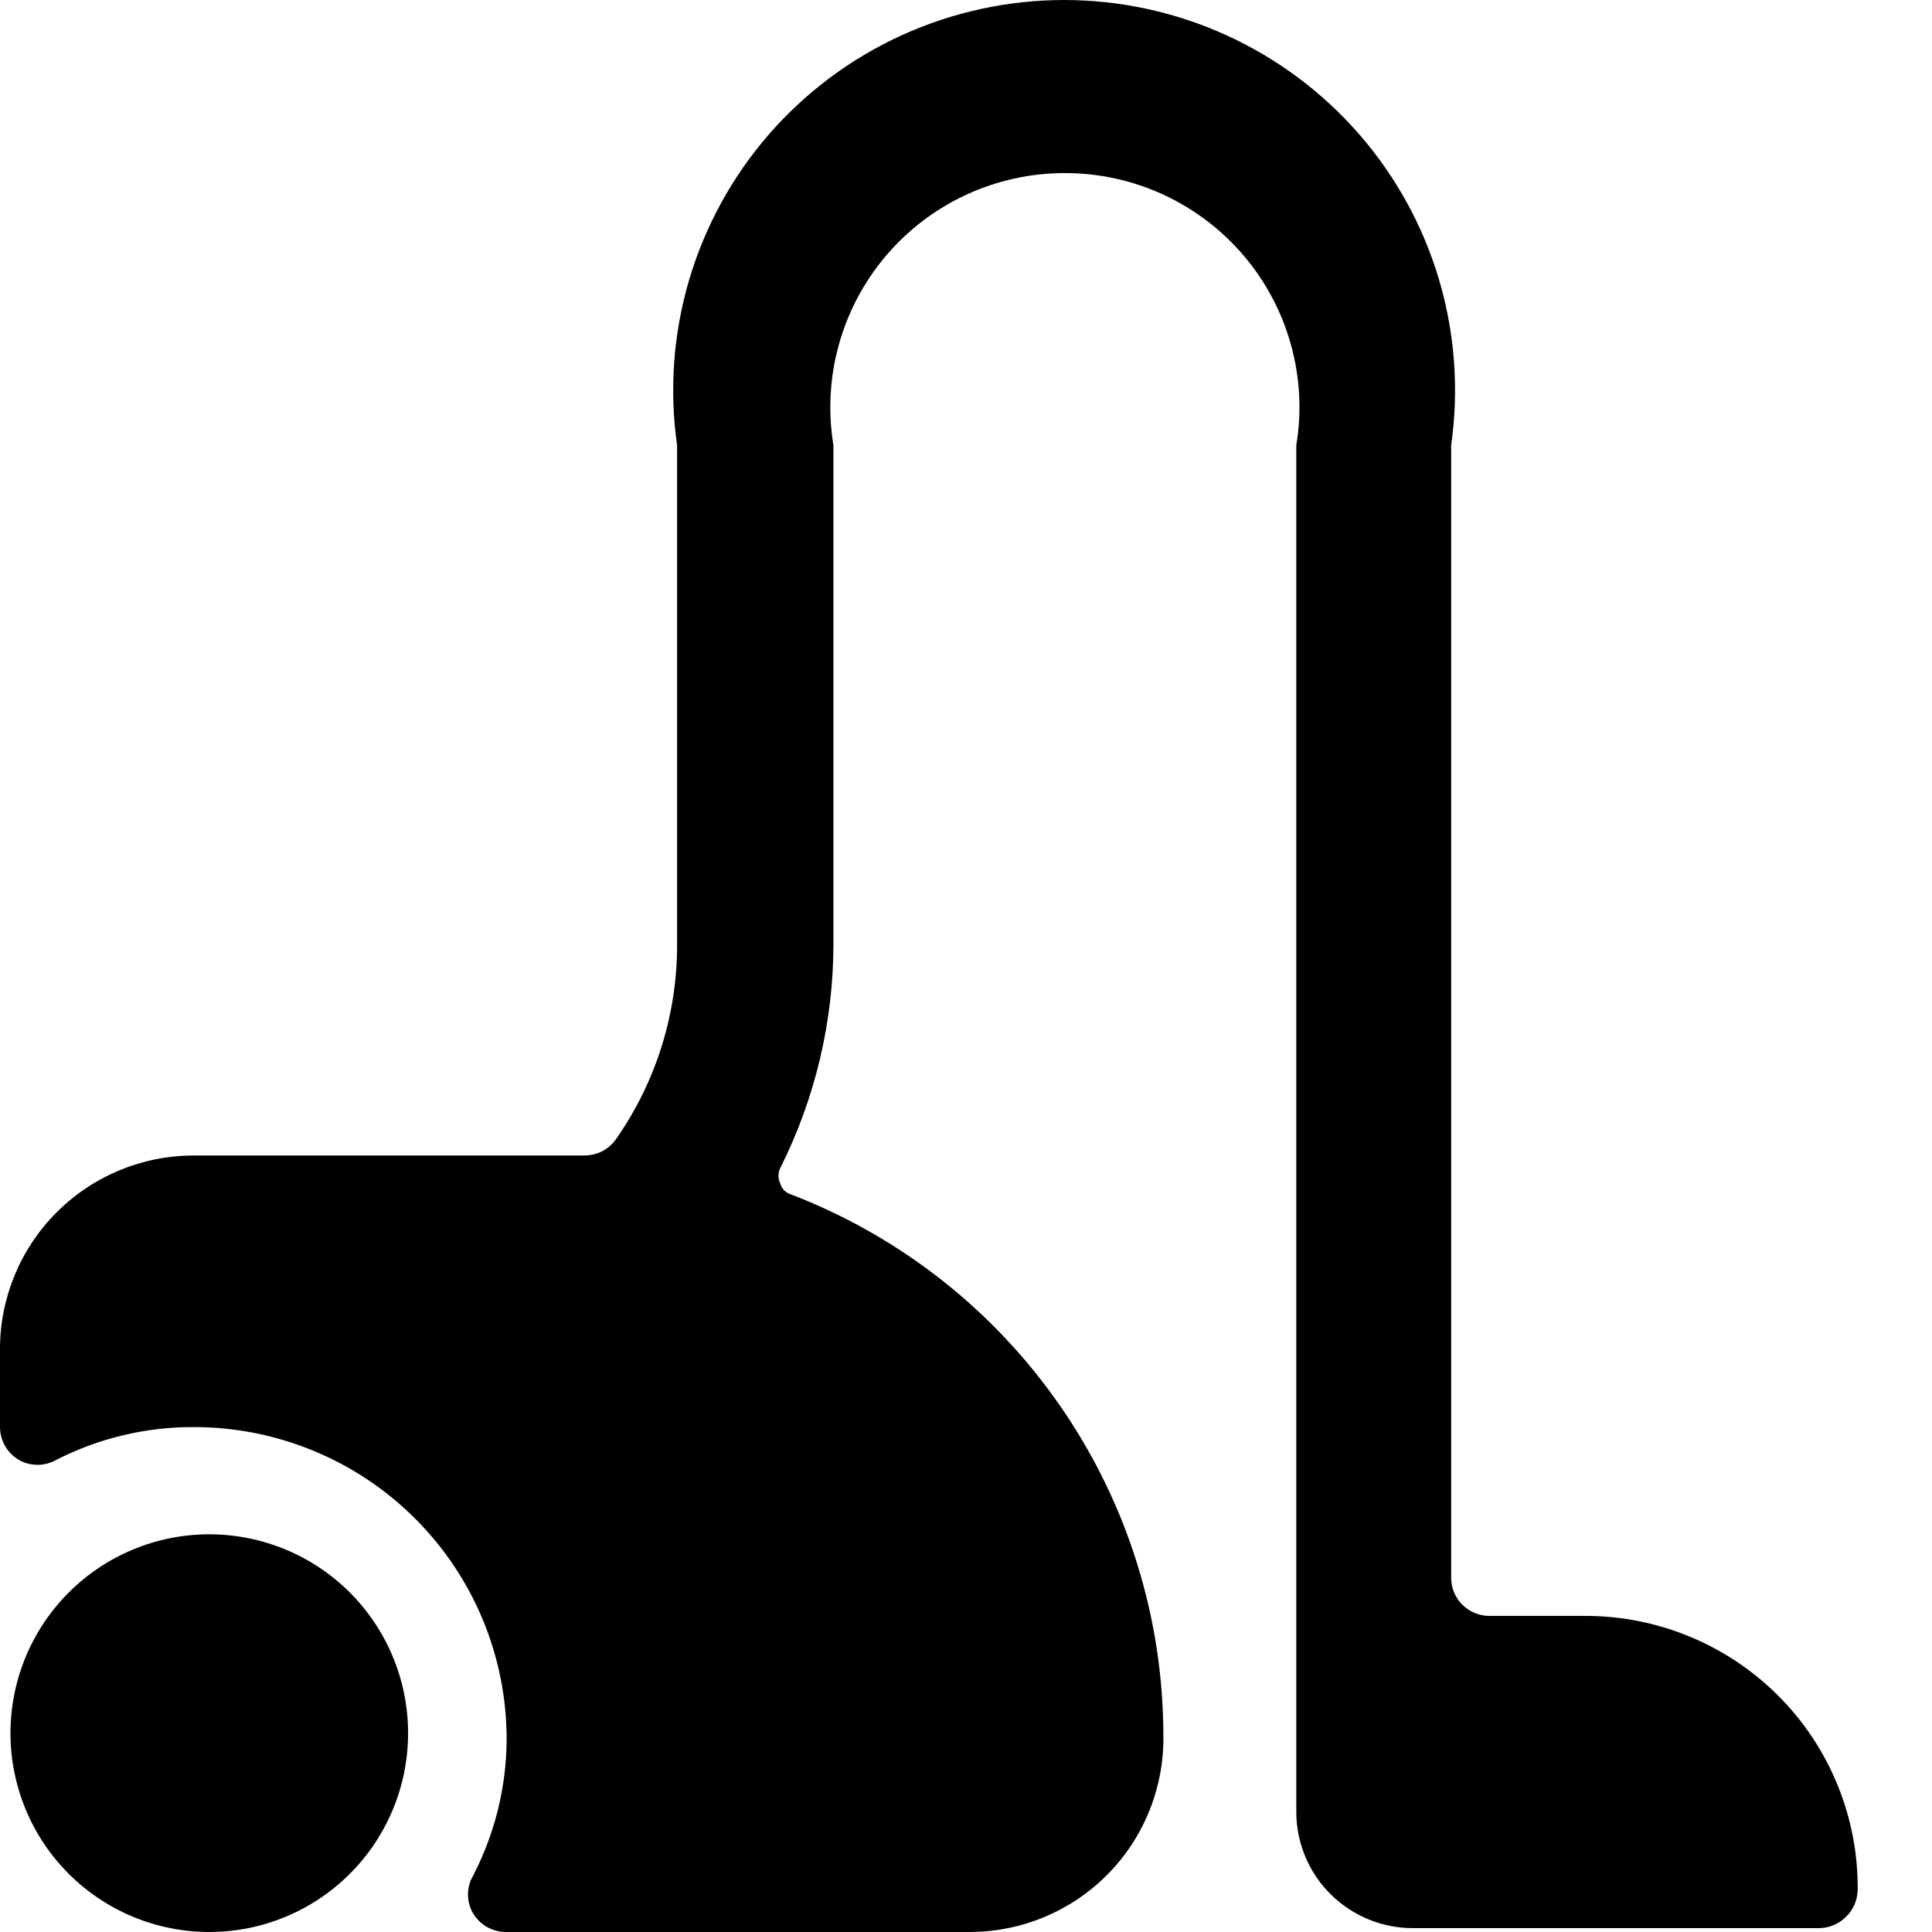 <?xml version="1.0" encoding="UTF-8"?> <svg xmlns="http://www.w3.org/2000/svg" width="26" height="26" viewBox="0 0 26 26" fill="none"><g clip-path="url(#clip0_318_19998)"><path d="M21.349 21.746H20.055C19.986 21.748 19.918 21.735 19.854 21.71C19.79 21.685 19.732 21.647 19.683 21.599C19.634 21.552 19.595 21.494 19.569 21.431C19.542 21.368 19.529 21.3 19.529 21.232V5.992C19.635 5.247 19.58 4.489 19.367 3.767C19.154 3.046 18.788 2.378 18.294 1.81C17.8 1.242 17.19 0.786 16.504 0.474C15.819 0.162 15.074 0 14.32 0C13.567 0 12.822 0.162 12.136 0.474C11.451 0.786 10.84 1.242 10.346 1.81C9.853 2.378 9.487 3.046 9.274 3.767C9.061 4.489 9.006 5.247 9.112 5.992V12.745C9.107 13.67 8.821 14.571 8.291 15.329C8.244 15.397 8.181 15.452 8.108 15.491C8.034 15.529 7.953 15.549 7.87 15.55H2.609C1.917 15.55 1.254 15.824 0.764 16.313C0.275 16.801 0 17.464 0 18.154V19.205C0 19.294 0.024 19.381 0.068 19.459C0.112 19.536 0.176 19.6 0.253 19.646C0.329 19.69 0.416 19.713 0.505 19.713C0.594 19.713 0.681 19.69 0.758 19.646C1.331 19.354 1.966 19.202 2.609 19.205C3.726 19.205 4.796 19.647 5.585 20.435C6.375 21.223 6.818 22.292 6.818 23.406C6.816 24.046 6.66 24.676 6.366 25.244C6.321 25.32 6.298 25.407 6.298 25.496C6.298 25.584 6.321 25.671 6.366 25.748C6.411 25.825 6.476 25.888 6.553 25.932C6.631 25.976 6.718 26 6.808 26H13.037C13.384 26.001 13.728 25.934 14.048 25.801C14.369 25.668 14.66 25.473 14.904 25.226C15.148 24.98 15.34 24.687 15.469 24.365C15.598 24.044 15.662 23.7 15.656 23.353C15.654 21.777 15.175 20.239 14.281 18.94C13.387 17.641 12.121 16.642 10.648 16.075C10.613 16.065 10.581 16.047 10.555 16.021C10.529 15.995 10.51 15.963 10.501 15.928C10.485 15.895 10.477 15.859 10.477 15.823C10.477 15.786 10.485 15.751 10.501 15.718C10.972 14.779 11.217 13.743 11.216 12.693V5.992C11.142 5.541 11.166 5.079 11.289 4.639C11.411 4.198 11.628 3.789 11.924 3.441C12.22 3.092 12.589 2.812 13.005 2.62C13.42 2.428 13.873 2.329 14.331 2.329C14.789 2.329 15.241 2.428 15.657 2.62C16.072 2.812 16.441 3.092 16.738 3.441C17.034 3.789 17.251 4.198 17.373 4.639C17.495 5.079 17.52 5.541 17.445 5.992V24.393C17.448 24.806 17.614 25.202 17.908 25.493C18.202 25.784 18.599 25.948 19.013 25.948H24.474C24.611 25.948 24.744 25.894 24.842 25.797C24.941 25.701 24.997 25.57 25 25.433C25.004 24.951 24.913 24.473 24.731 24.027C24.55 23.581 24.282 23.174 23.942 22.832C23.603 22.489 23.199 22.217 22.754 22.031C22.309 21.844 21.831 21.748 21.349 21.746Z" fill="black"></path><path d="M0.141 23.324C0.141 24.034 0.423 24.715 0.924 25.216C1.426 25.718 2.107 26 2.816 26C3.526 26 4.207 25.718 4.709 25.216C5.21 24.715 5.492 24.034 5.492 23.324C5.492 22.615 5.21 21.934 4.709 21.432C4.207 20.93 3.526 20.648 2.816 20.648C2.107 20.648 1.426 20.93 0.924 21.432C0.423 21.934 0.141 22.615 0.141 23.324Z" fill="black"></path></g><defs><clipPath id="clip0_318_19998"><rect width="26" height="26" fill="white"></rect></clipPath></defs></svg> 